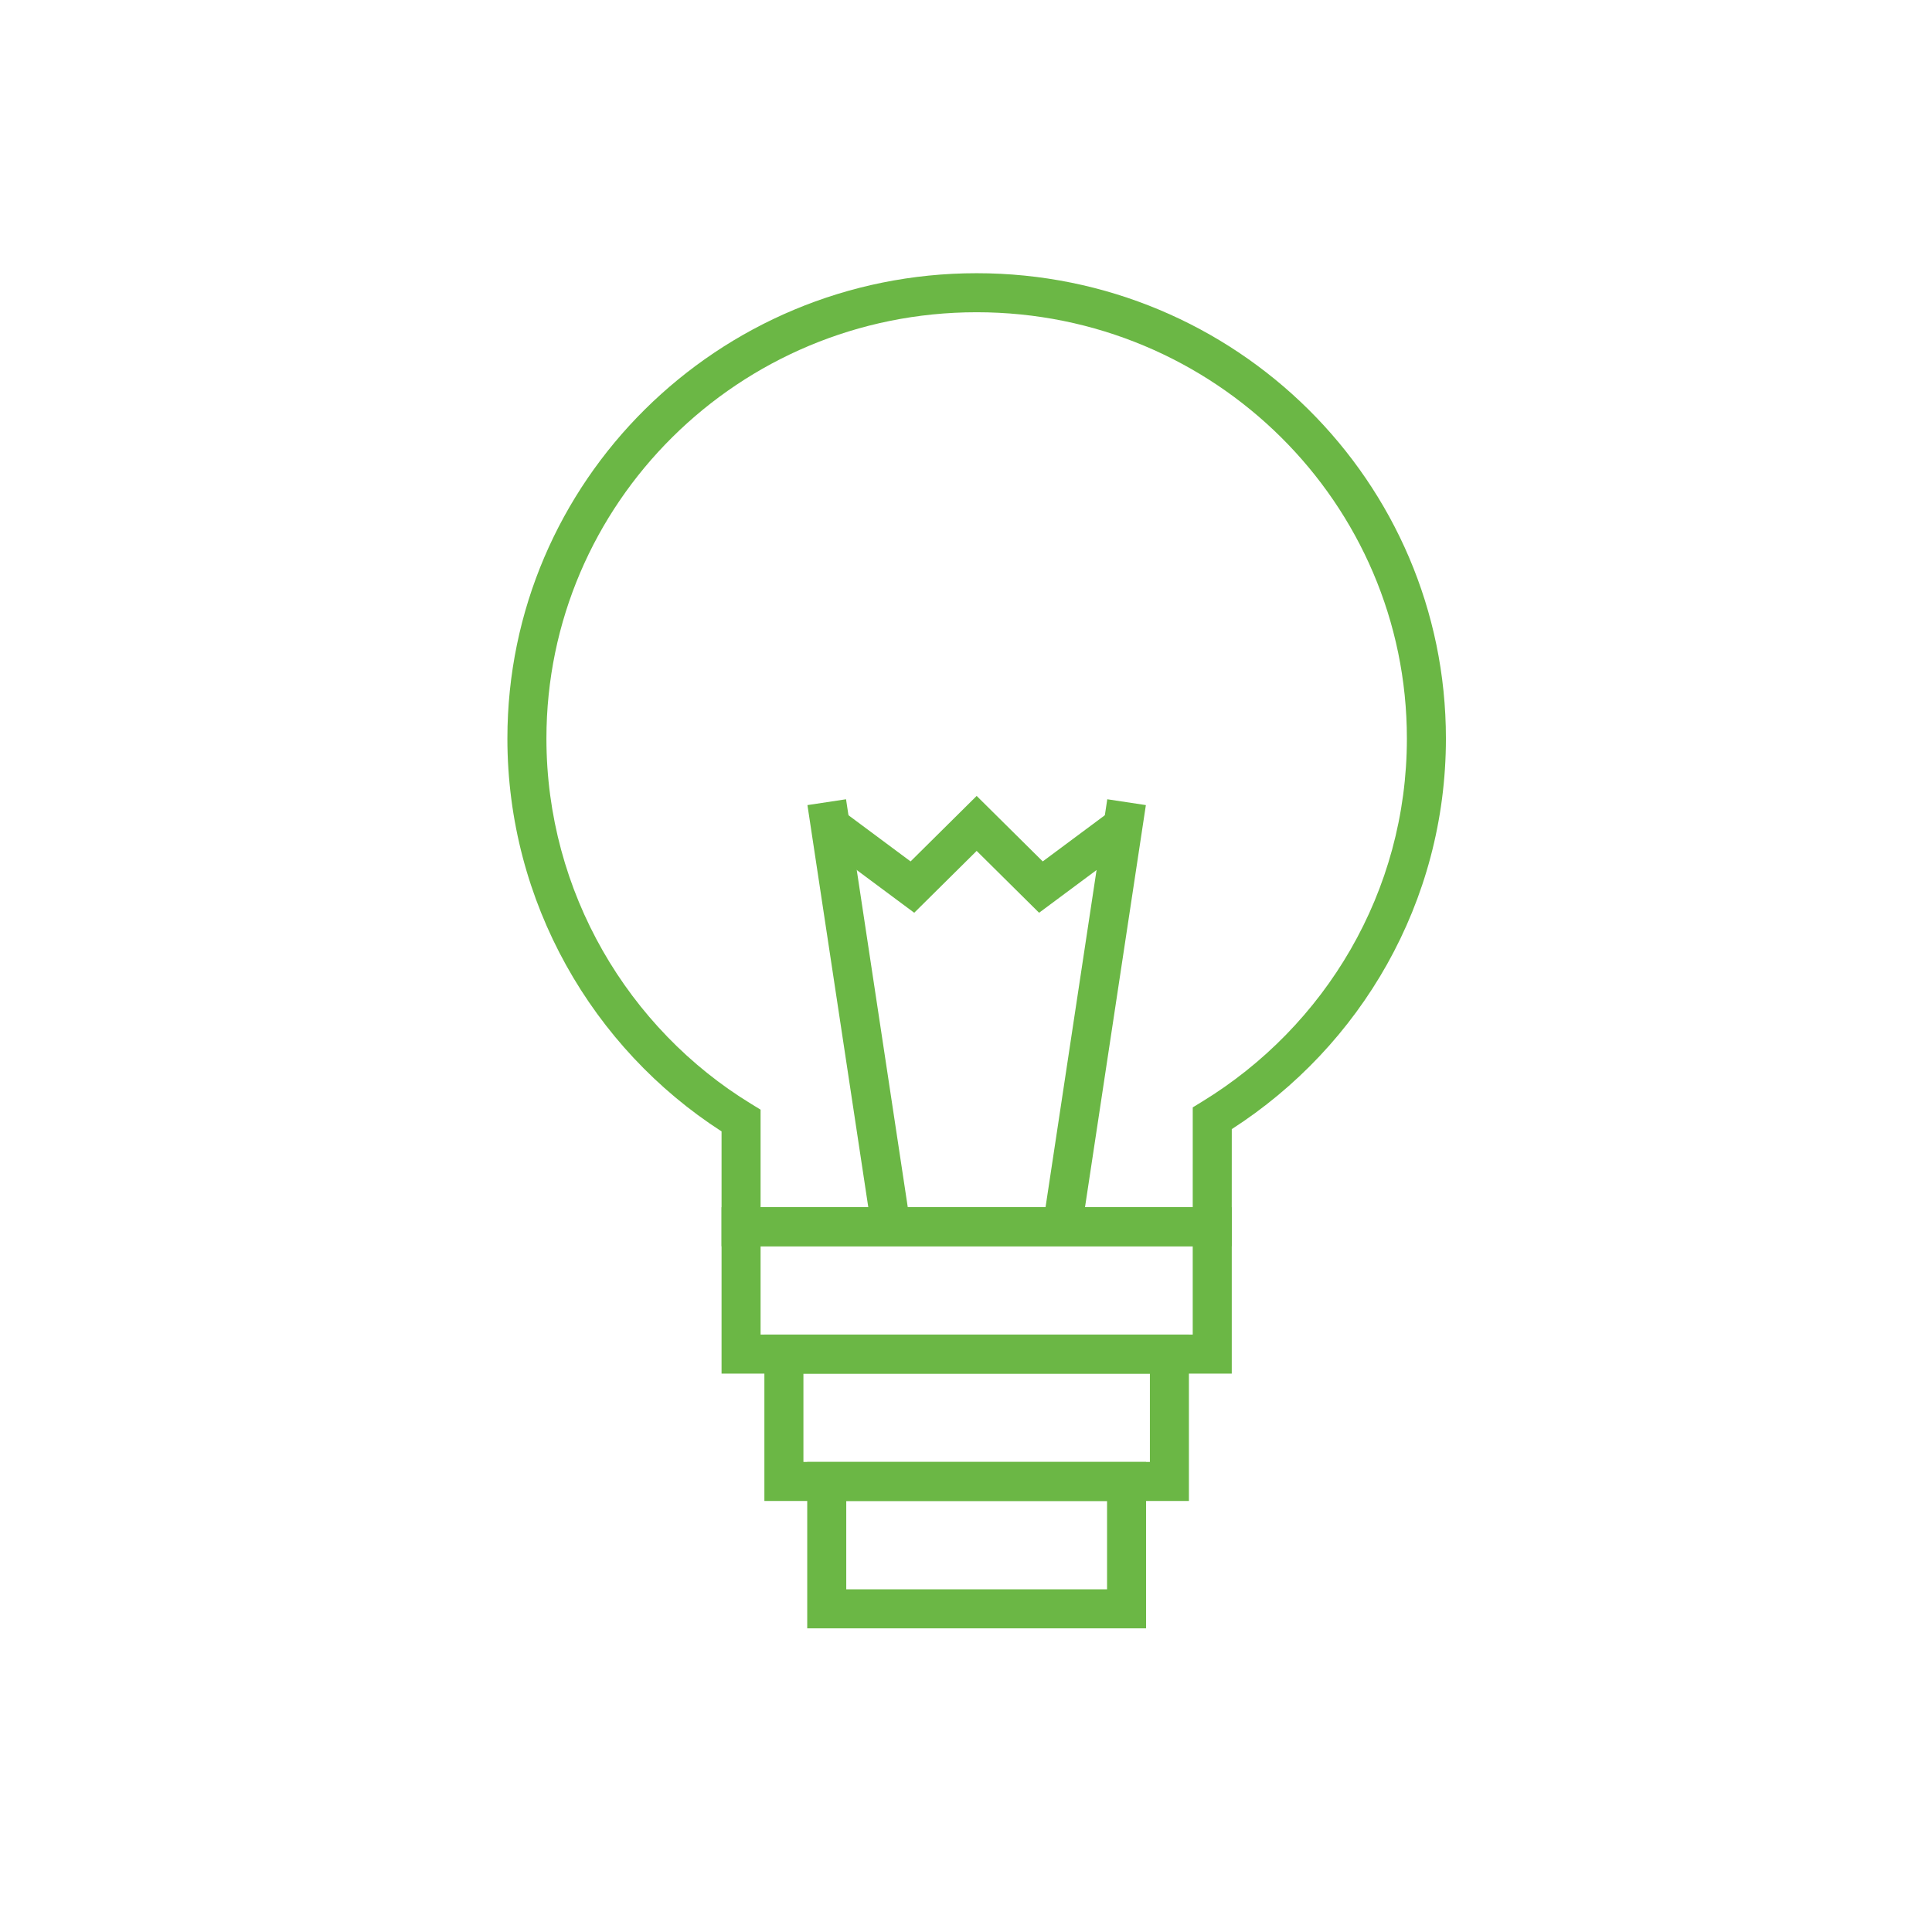 <?xml version="1.0" encoding="UTF-8"?>
<svg xmlns="http://www.w3.org/2000/svg" width="99" height="99" viewBox="0 0 99 99" fill="none">
  <rect width="99" height="99" fill="white"></rect>
  <path fill-rule="evenodd" clip-rule="evenodd" d="M26 37.843C26 24.666 36.774 14 50.046 14C63.318 14 74.092 24.666 74.092 37.843C74.092 46.235 69.718 53.611 63.119 57.859L63.117 63.861H36.974V57.975C30.367 53.721 26 46.23 26 37.843ZM50.046 16C37.862 16 28 25.788 28 37.843C28 45.712 32.196 52.724 38.495 56.568L38.974 56.861V61.861H61.118L61.119 56.745L61.597 56.452C67.898 52.602 72.092 45.705 72.092 37.843C72.092 25.788 62.23 16 50.046 16Z" fill="#6BB745"></path>
  <path fill-rule="evenodd" clip-rule="evenodd" d="M43.353 40.956L46.645 62.711L44.667 63.01L41.375 41.255L43.353 40.956Z" fill="#6BB745"></path>
  <path fill-rule="evenodd" clip-rule="evenodd" d="M58.717 41.255L55.424 63.01L53.447 62.711L56.739 40.956L58.717 41.255Z" fill="#6BB745"></path>
  <path fill-rule="evenodd" clip-rule="evenodd" d="M50.046 40.785L53.432 44.141L57.131 41.391L58.325 42.996L53.245 46.772L50.046 43.602L46.847 46.772L41.767 42.996L42.961 41.391L46.66 44.141L50.046 40.785Z" fill="#6BB745"></path>
  <path fill-rule="evenodd" clip-rule="evenodd" d="M36.974 61.861H63.118V70.387H36.974V61.861ZM38.974 63.861V68.387H61.118V63.861H38.974Z" fill="#6BB745"></path>
  <path fill-rule="evenodd" clip-rule="evenodd" d="M39.169 68.387H60.923V76.913H39.169V68.387ZM41.169 70.387V74.913H58.923V70.387H41.169Z" fill="#6BB745"></path>
  <path fill-rule="evenodd" clip-rule="evenodd" d="M41.364 74.914H58.728V83.44H41.364V74.914ZM43.364 76.914V81.44H56.728V76.914H43.364Z" fill="#6BB745"></path>
</svg>
